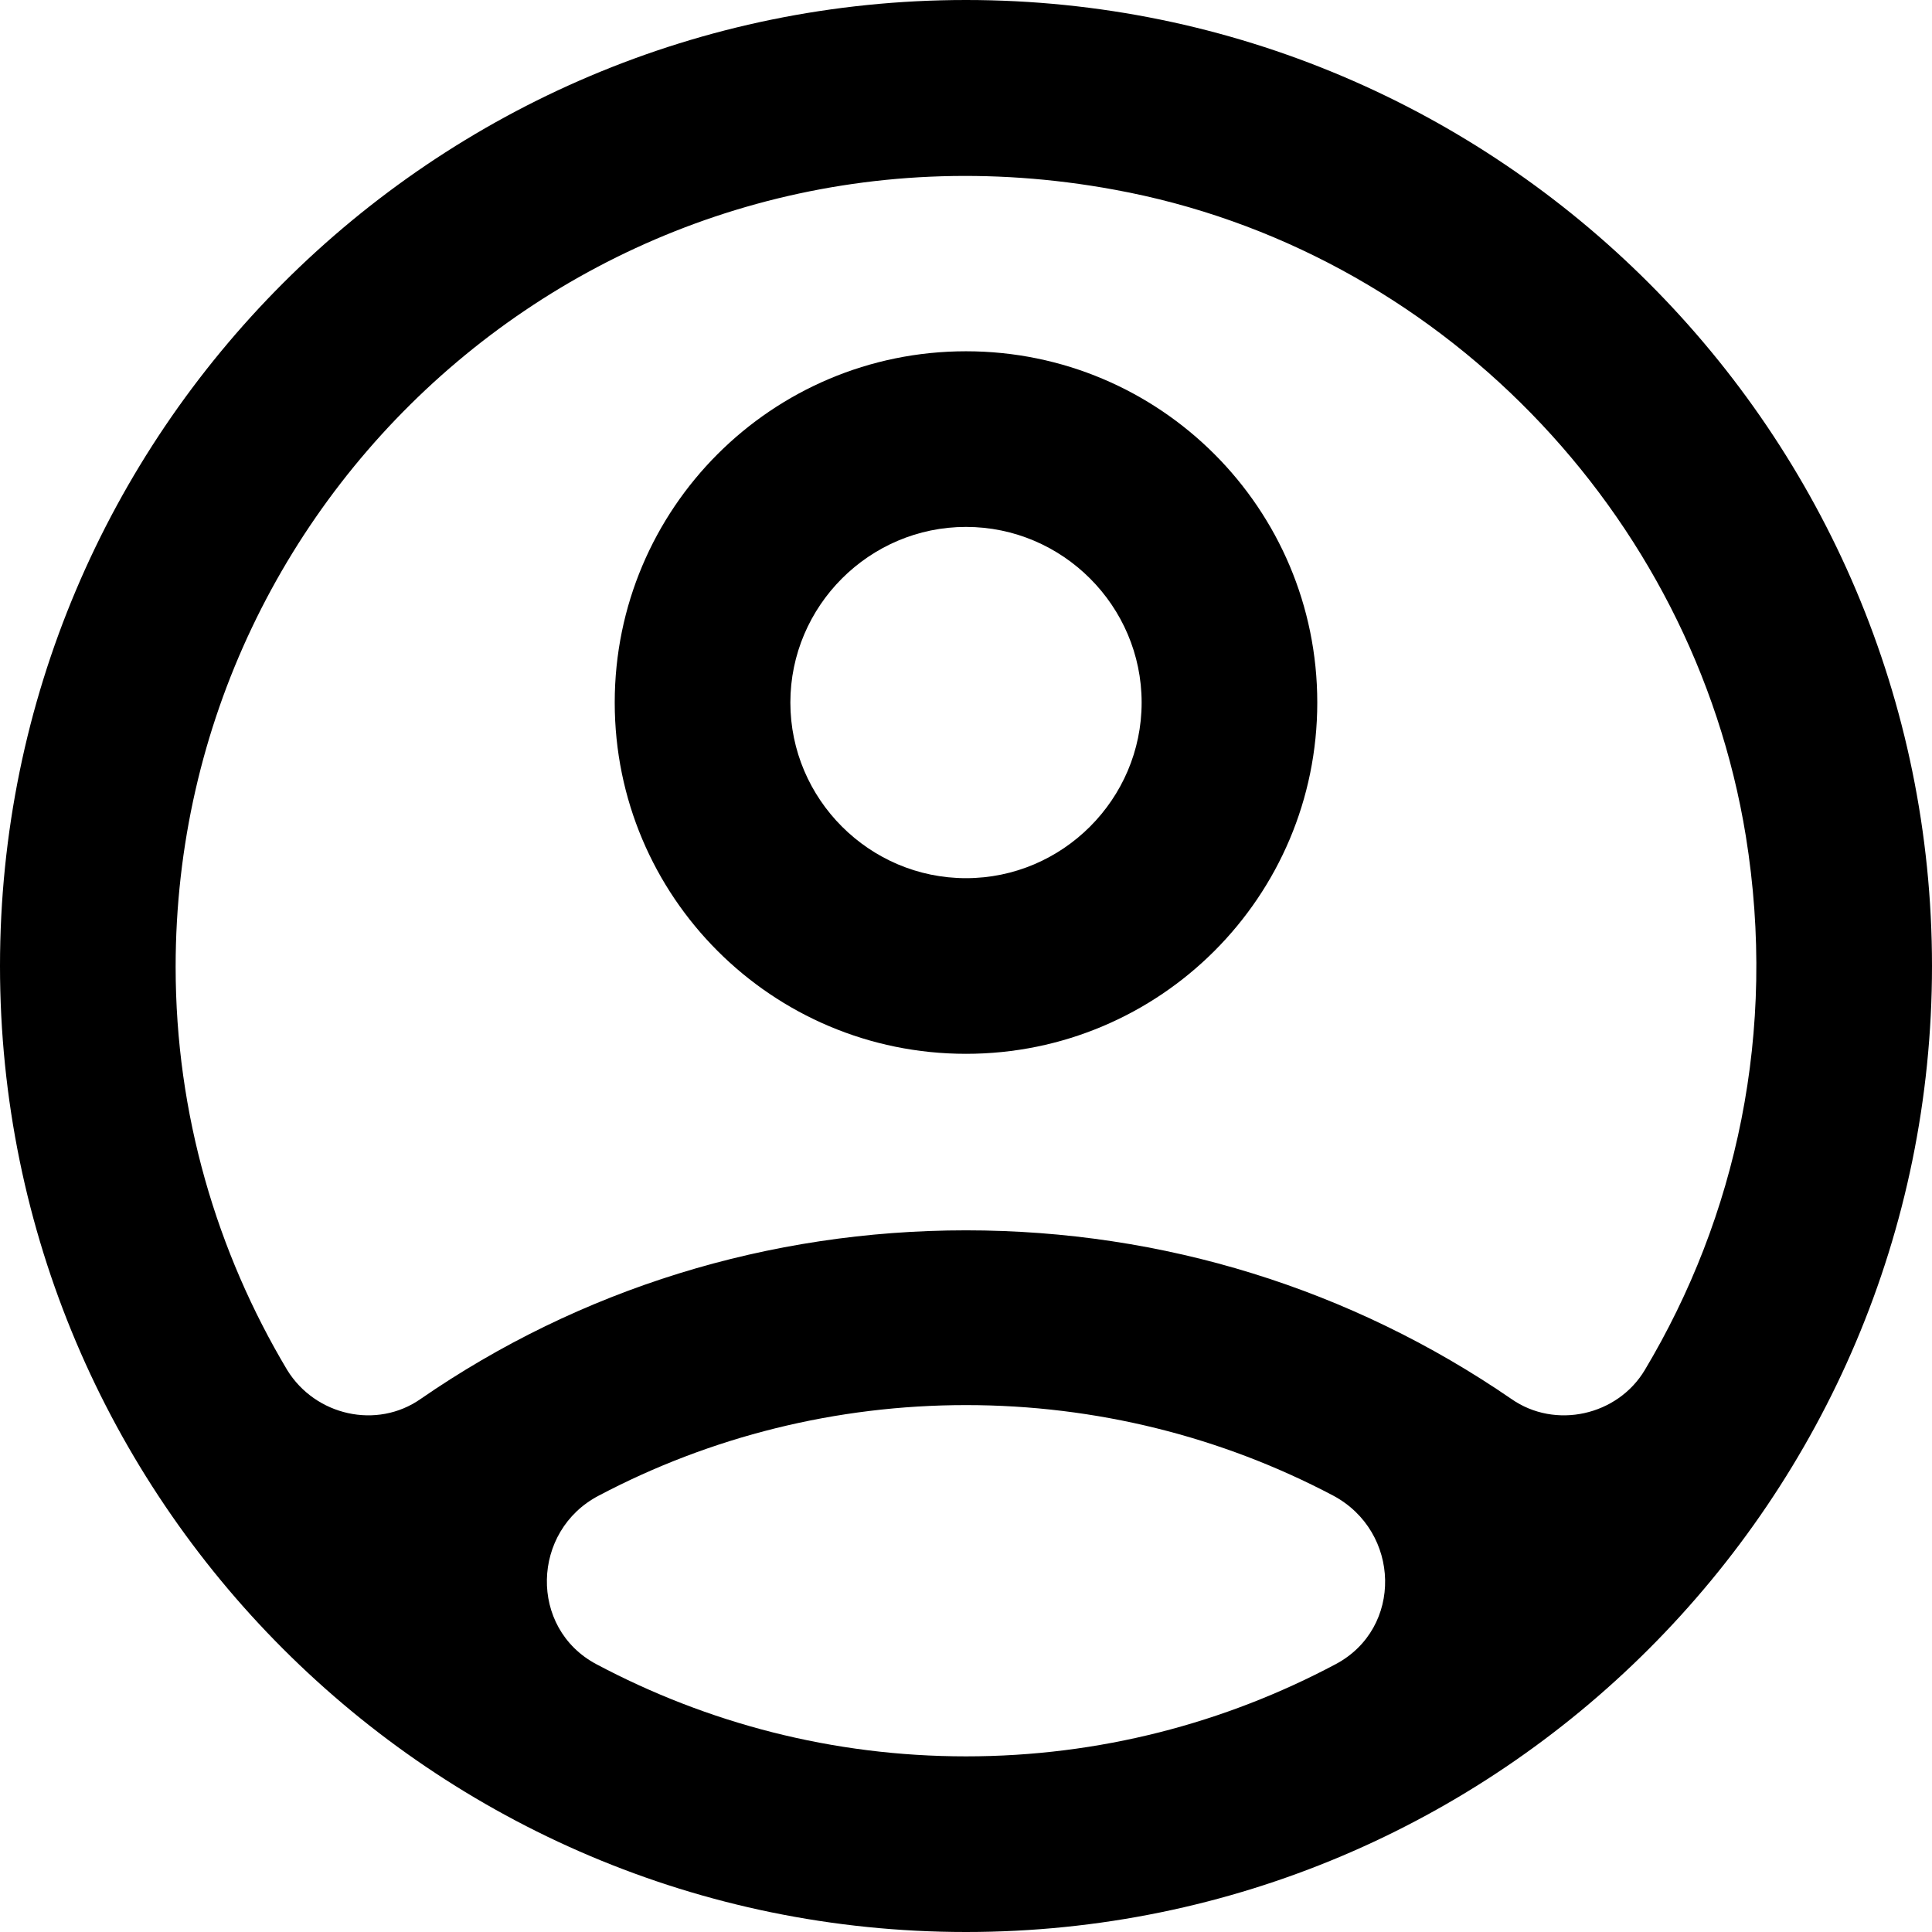 <svg width="22" height="22" viewBox="0 0 22 22" fill="none" xmlns="http://www.w3.org/2000/svg">
<g clip-path="url(#clip0_96_402)">
<path d="M11 0C4.93 0 0 4.93 0 11C0 17.07 4.93 22 11 22C17.07 22 22 17.07 22 11C22 4.93 17.07 0 11 0ZM12.69 2.16C16.36 2.83 19.28 5.83 19.88 9.52C20.24 11.75 19.77 13.86 18.73 15.6C18.42 16.12 17.71 16.28 17.21 15.93C15.39 14.68 13.25 14.01 11 14.01C8.75 14.01 6.6 14.68 4.79 15.93C4.29 16.28 3.59 16.12 3.27 15.6C2.47 14.26 2 12.69 2 11.01C2 5.48 6.99 1.11 12.69 2.16ZM6.79 18.95C6.02 18.54 6.05 17.43 6.82 17.03C8.09 16.36 9.52 16 11 16C12.48 16 13.91 16.36 15.18 17.03C15.95 17.44 15.98 18.54 15.21 18.95C13.95 19.62 12.52 20 11 20C9.48 20 8.05 19.62 6.79 18.95Z" fill="black"/>
<path d="M11 12C13.21 12 15 10.21 15 8C15 5.79 13.21 4 11 4C8.79 4 7 5.79 7 8C7 10.21 8.79 12 11 12ZM11 6C12.1 6 13 6.9 13 8C13 9.1 12.1 10 11 10C9.9 10 9 9.1 9 8C9 6.9 9.9 6 11 6Z" fill="black"/>
</g>
<defs>
<clipPath id="clip0_96_402">
<rect width="22" height="22" fill="white"/>
</clipPath>
</defs>
</svg>
